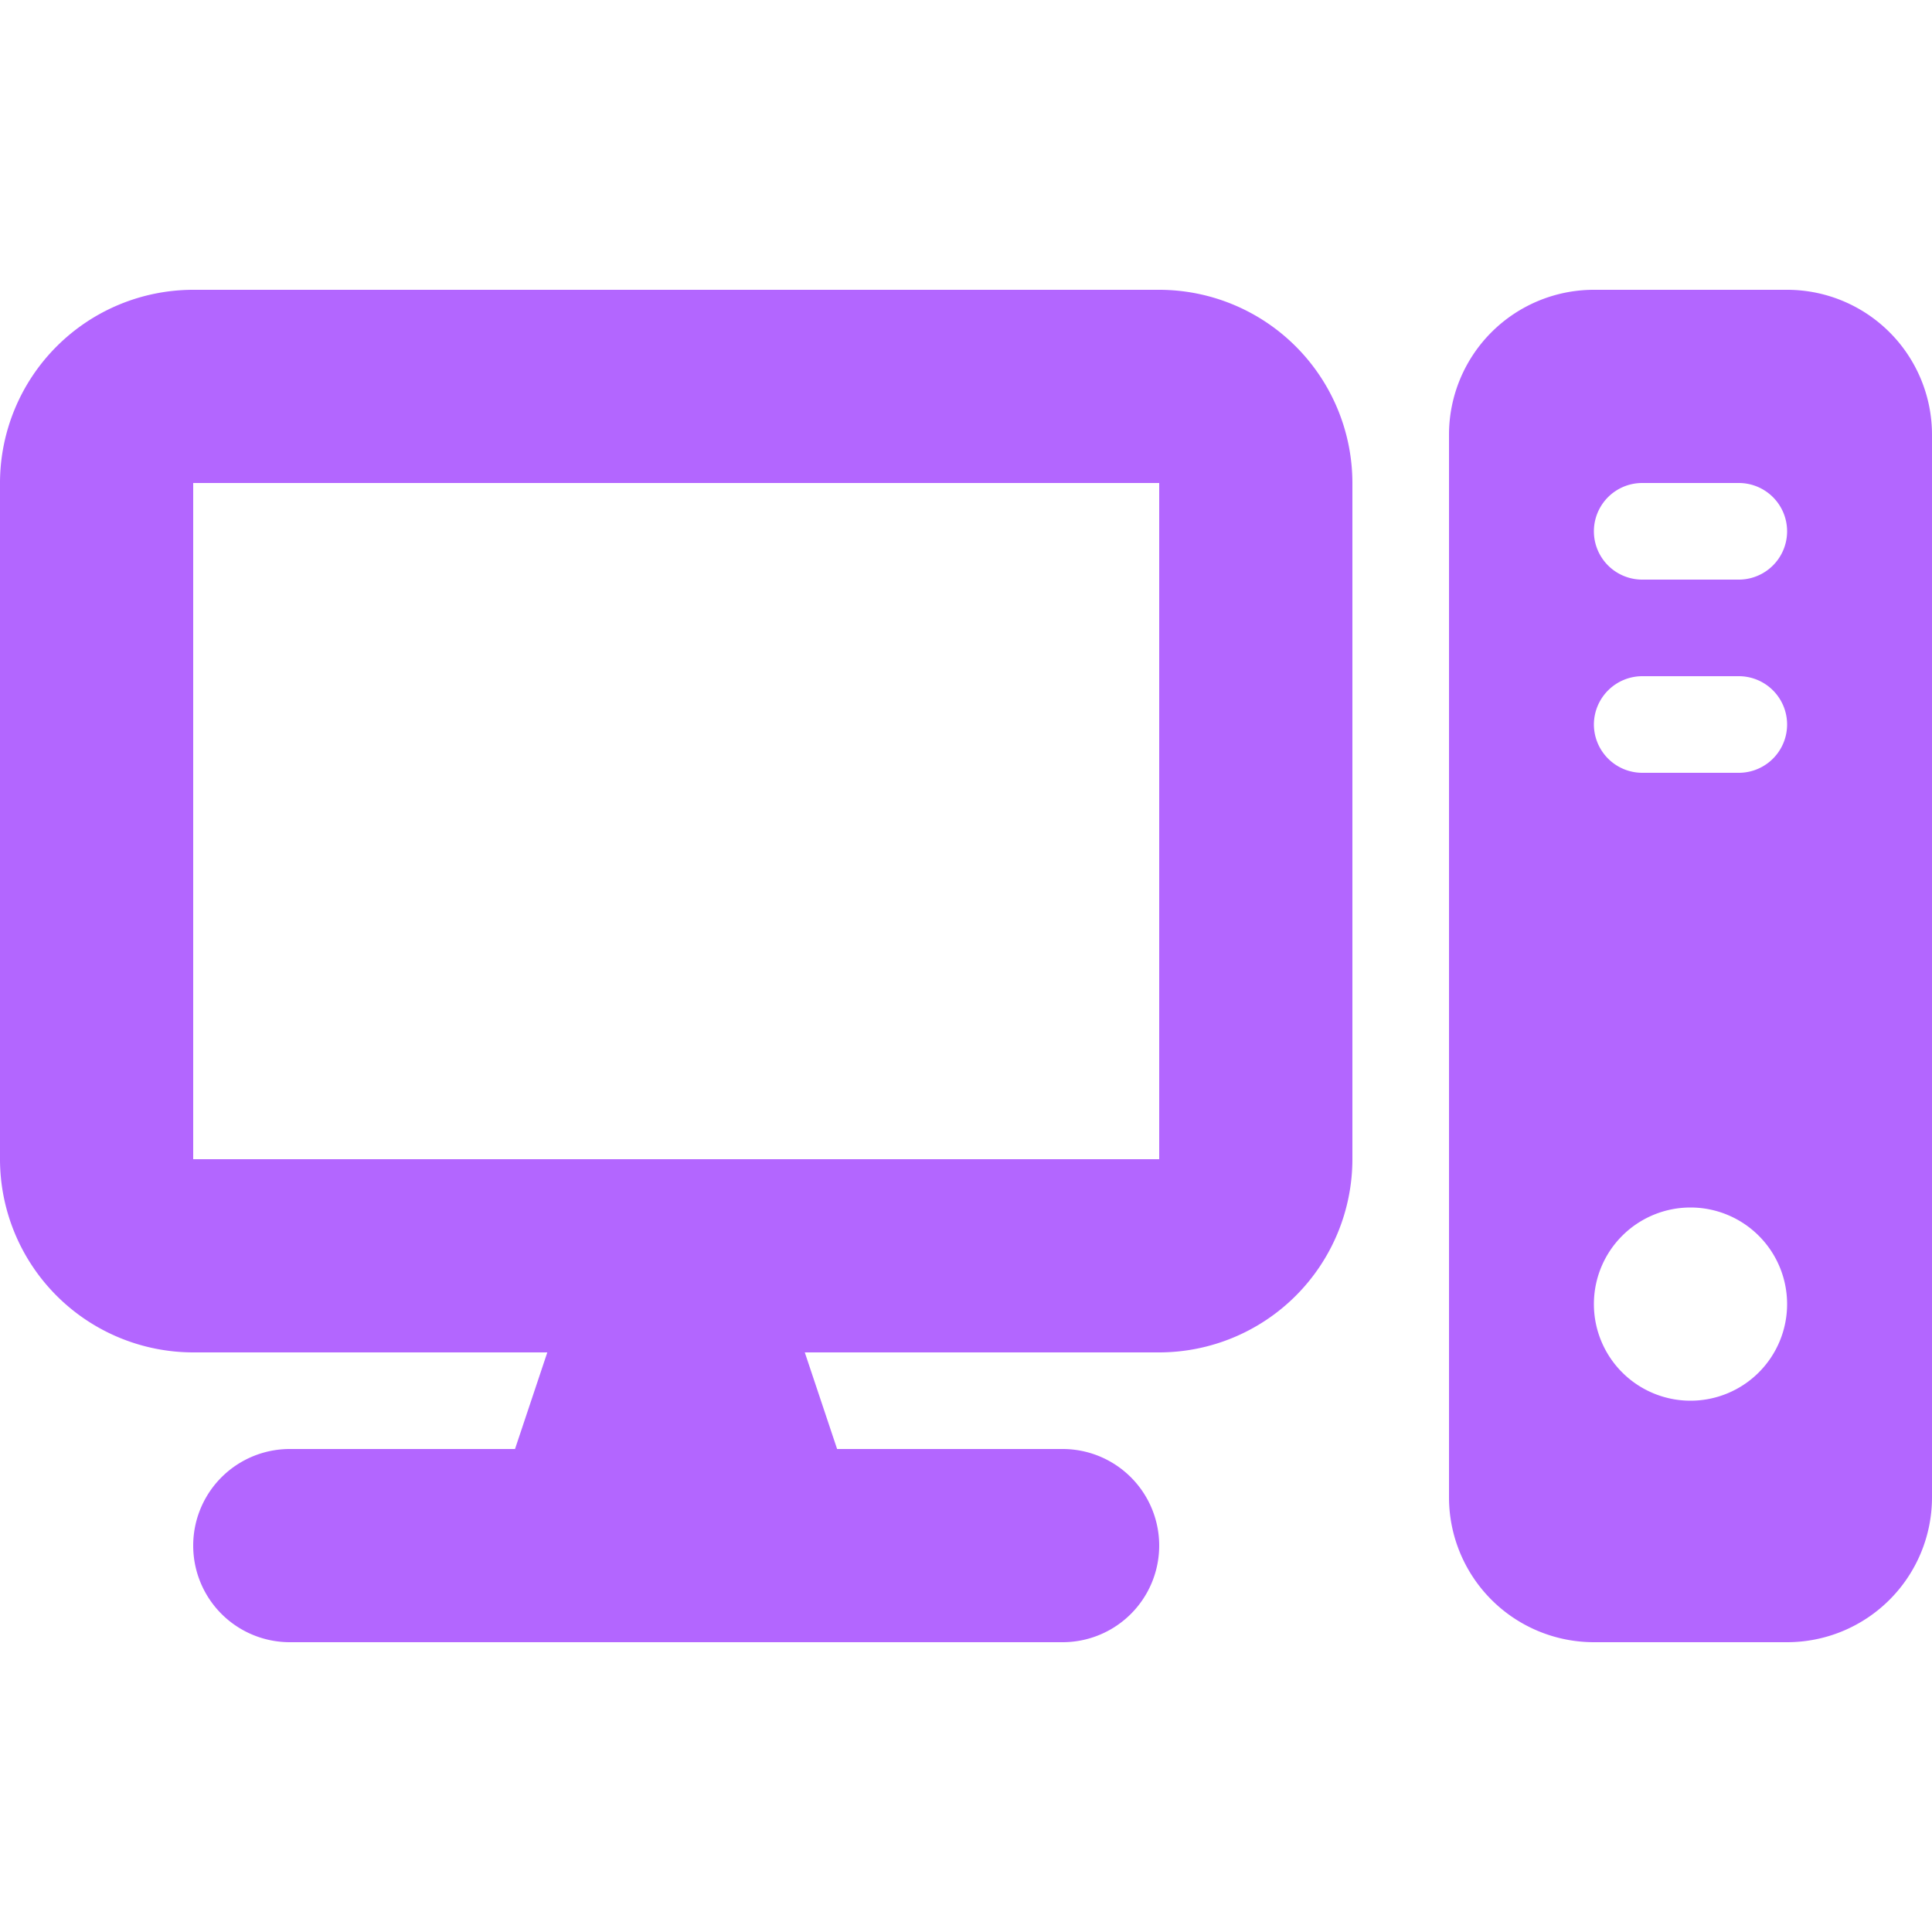 <svg xmlns="http://www.w3.org/2000/svg" xmlns:xlink="http://www.w3.org/1999/xlink" width="70" height="70" viewBox="0 0 70 70"><defs><clipPath id="a"><rect width="70" height="70" rx="10" transform="translate(1645.667)" fill="#fff" stroke="#707070" stroke-width="1"/></clipPath></defs><g transform="translate(-1645.667)" clip-path="url(#a)"><path d="M42,10.5V35H7V10.5ZM7,3.5a7.006,7.006,0,0,0-7,7V35a7.006,7.006,0,0,0,7,7H19.83l-1.17,3.5H10.5a3.5,3.5,0,0,0,0,7h28a3.5,3.5,0,0,0,0-7H30.33L29.159,42H42a7.006,7.006,0,0,0,7-7V10.5a7.006,7.006,0,0,0-7-7Zm50.75,0A5.251,5.251,0,0,0,52.5,8.75v38.5a5.251,5.251,0,0,0,5.25,5.25h7A5.251,5.251,0,0,0,70,47.25V8.75A5.251,5.251,0,0,0,64.75,3.5Zm1.75,7H63A1.75,1.75,0,0,1,63,14H59.5a1.75,1.75,0,0,1,0-3.5Zm-1.75,8.75A1.755,1.755,0,0,1,59.5,17.5H63A1.75,1.75,0,0,1,63,21H59.5A1.755,1.755,0,0,1,57.75,19.25Zm3.5,17.5a3.5,3.5,0,1,1-3.5,3.5A3.5,3.5,0,0,1,61.25,36.75Z" transform="translate(1645.667 7)" fill="#b366ff"/></g></svg>